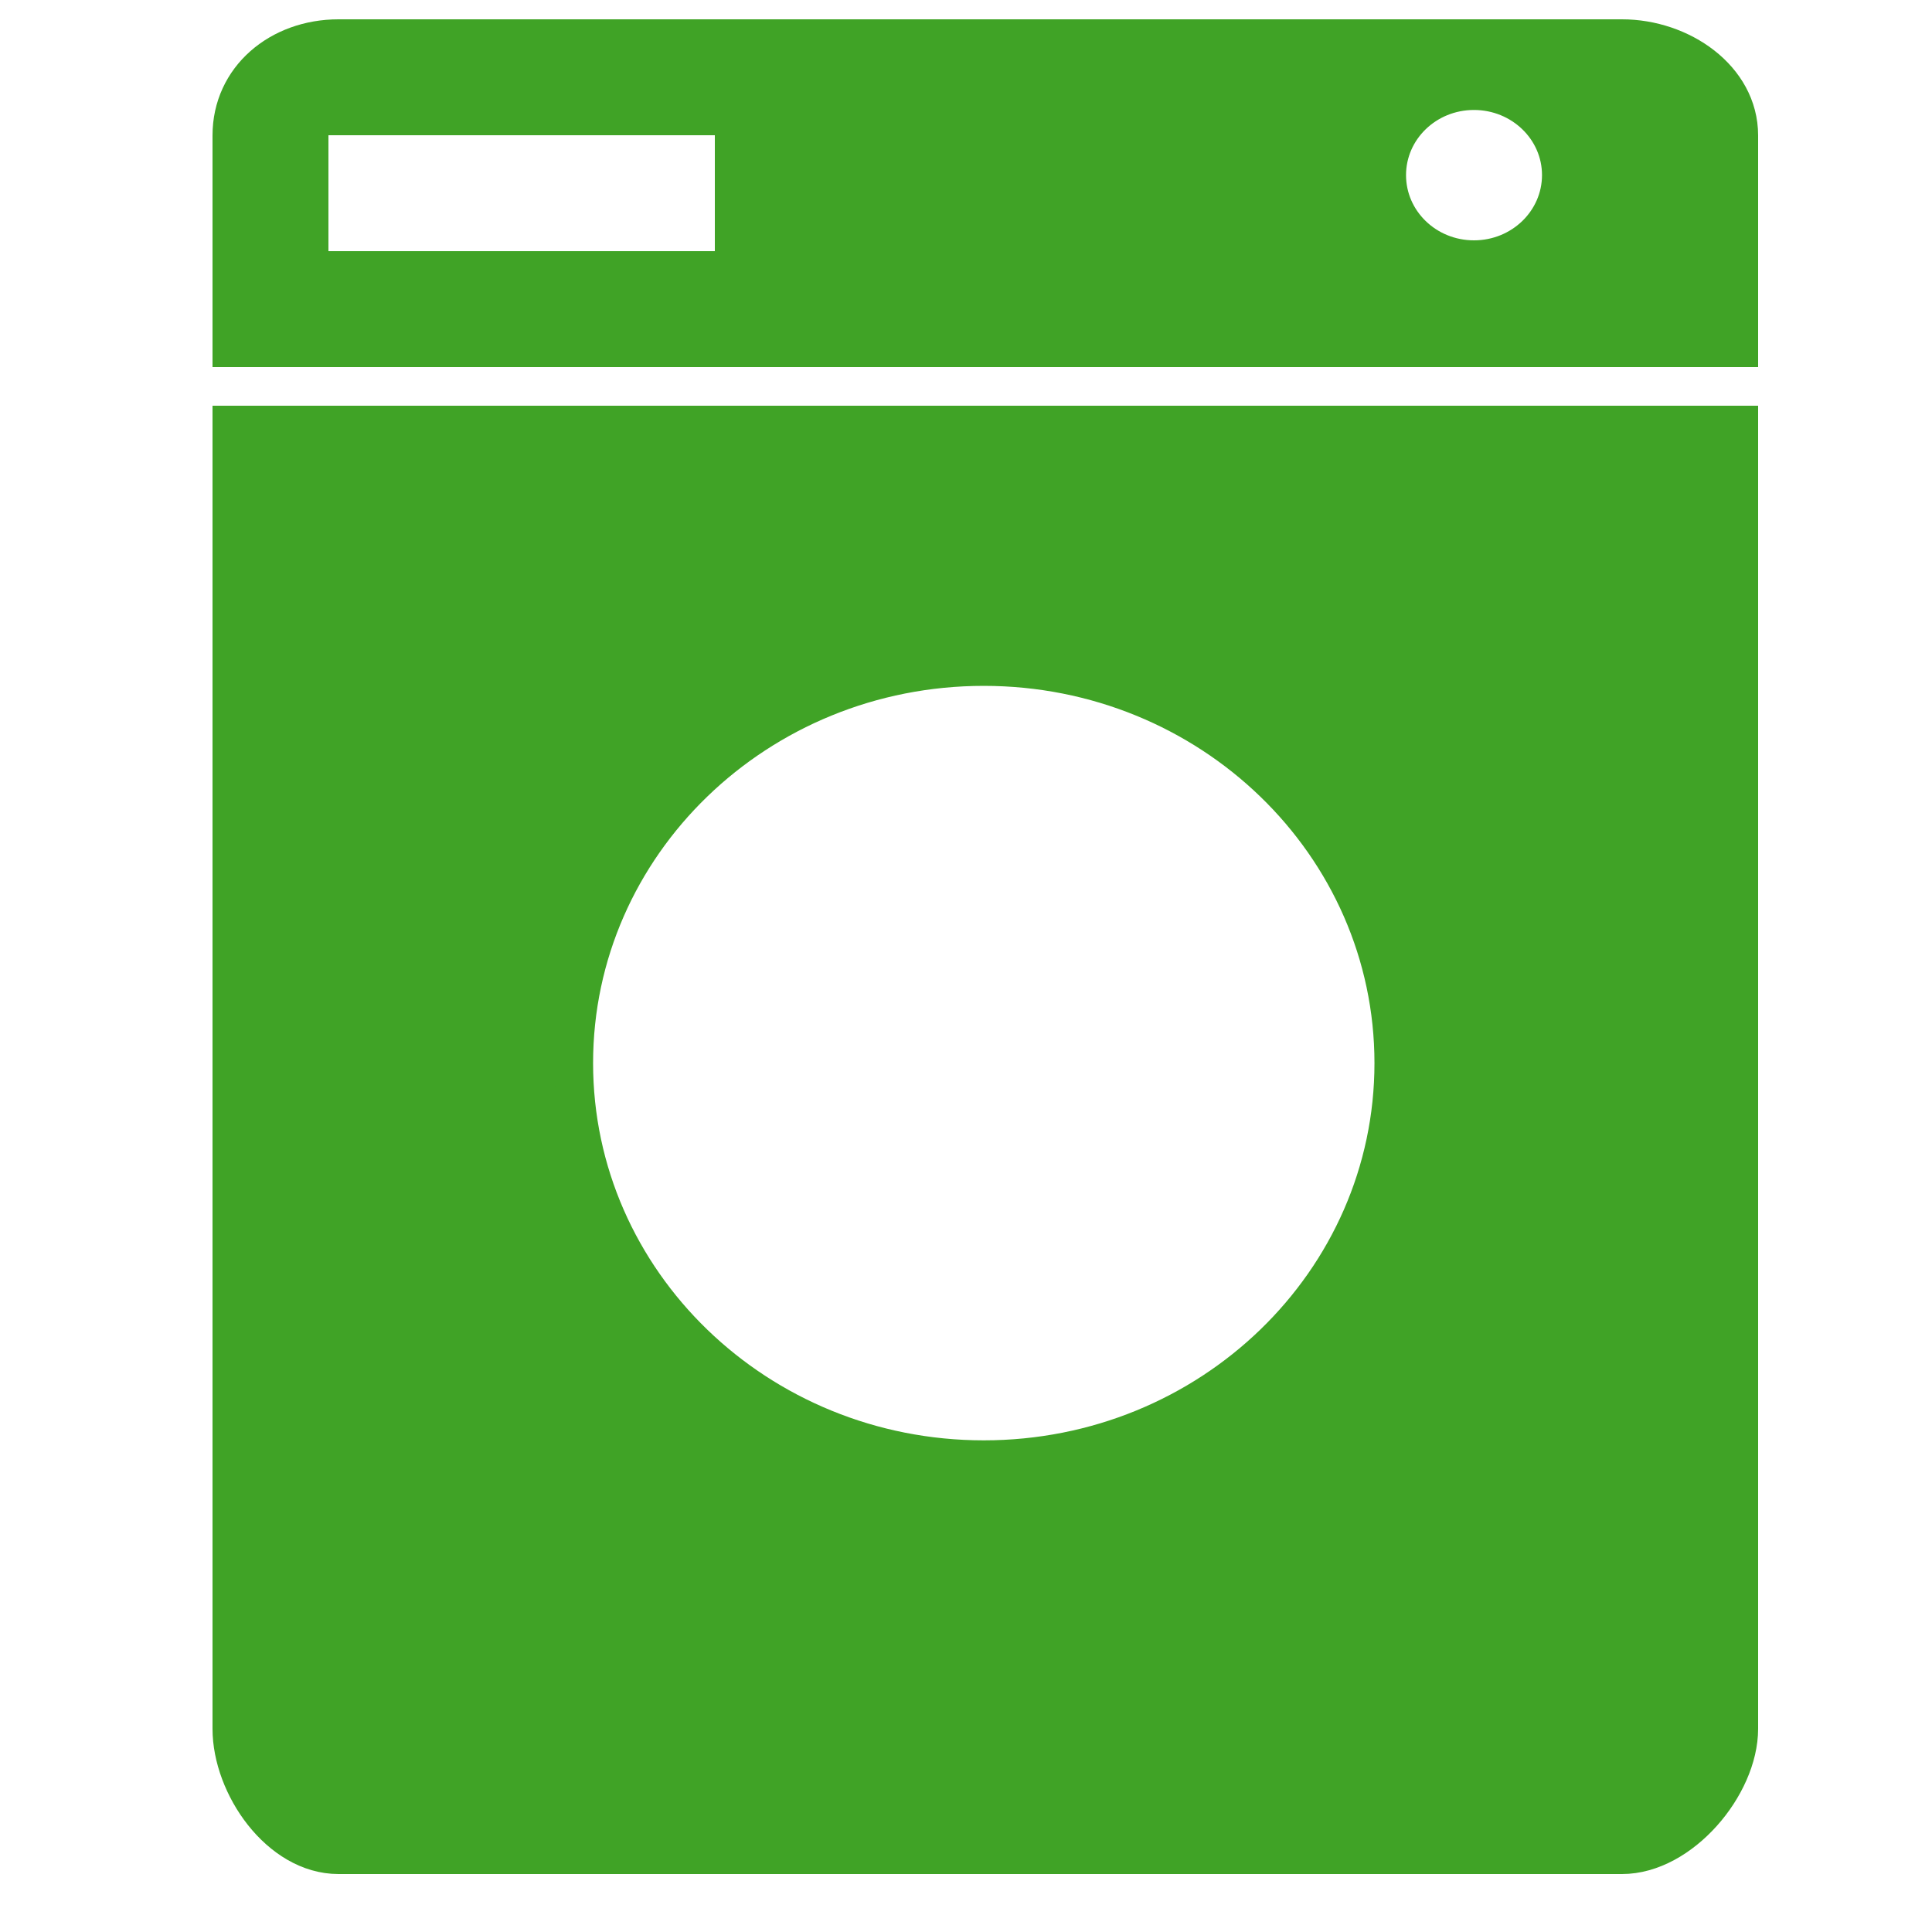 <!DOCTYPE svg PUBLIC "-//W3C//DTD SVG 1.1//EN" "http://www.w3.org/Graphics/SVG/1.1/DTD/svg11.dtd">
<!-- Uploaded to: SVG Repo, www.svgrepo.com, Transformed by: SVG Repo Mixer Tools -->
<svg fill="#40a326" width="800px" height="800px" viewBox="0 0 50 50" version="1.2" baseProfile="tiny" xmlns="http://www.w3.org/2000/svg" overflow="inherit" stroke="#40a326">
<g id="SVGRepo_bgCarrier" stroke-width="0"/>
<g id="SVGRepo_tracerCarrier" stroke-linecap="round" stroke-linejoin="round"/>
<g id="SVGRepo_iconCarrier">
<path d="M6 11v33.74c0 1.47 1.237 3.26 2.76 3.26h33.218c1.519 0 3.022-1.79 3.022-3.26v-33.74h-39zm19.46 26.776c-5.86 0-10.611-4.594-10.611-10.263s4.751-10.263 10.611-10.263 10.611 4.594 10.611 10.263c0 5.67-4.751 10.263-10.611 10.263zm16.518-36.776h-33.218c-1.523 0-2.76 1.033-2.76 2.505v5.495h39v-5.495c0-1.472-1.503-2.505-3.022-2.505zm-22.978 6h-11v-4h11v4zm19.146-.28c-1.249 0-2.258-.979-2.258-2.188 0-1.207 1.009-2.186 2.258-2.186s2.261.979 2.261 2.186c-.001 1.208-1.012 2.188-2.261 2.188z"/>
</g>
</svg>
